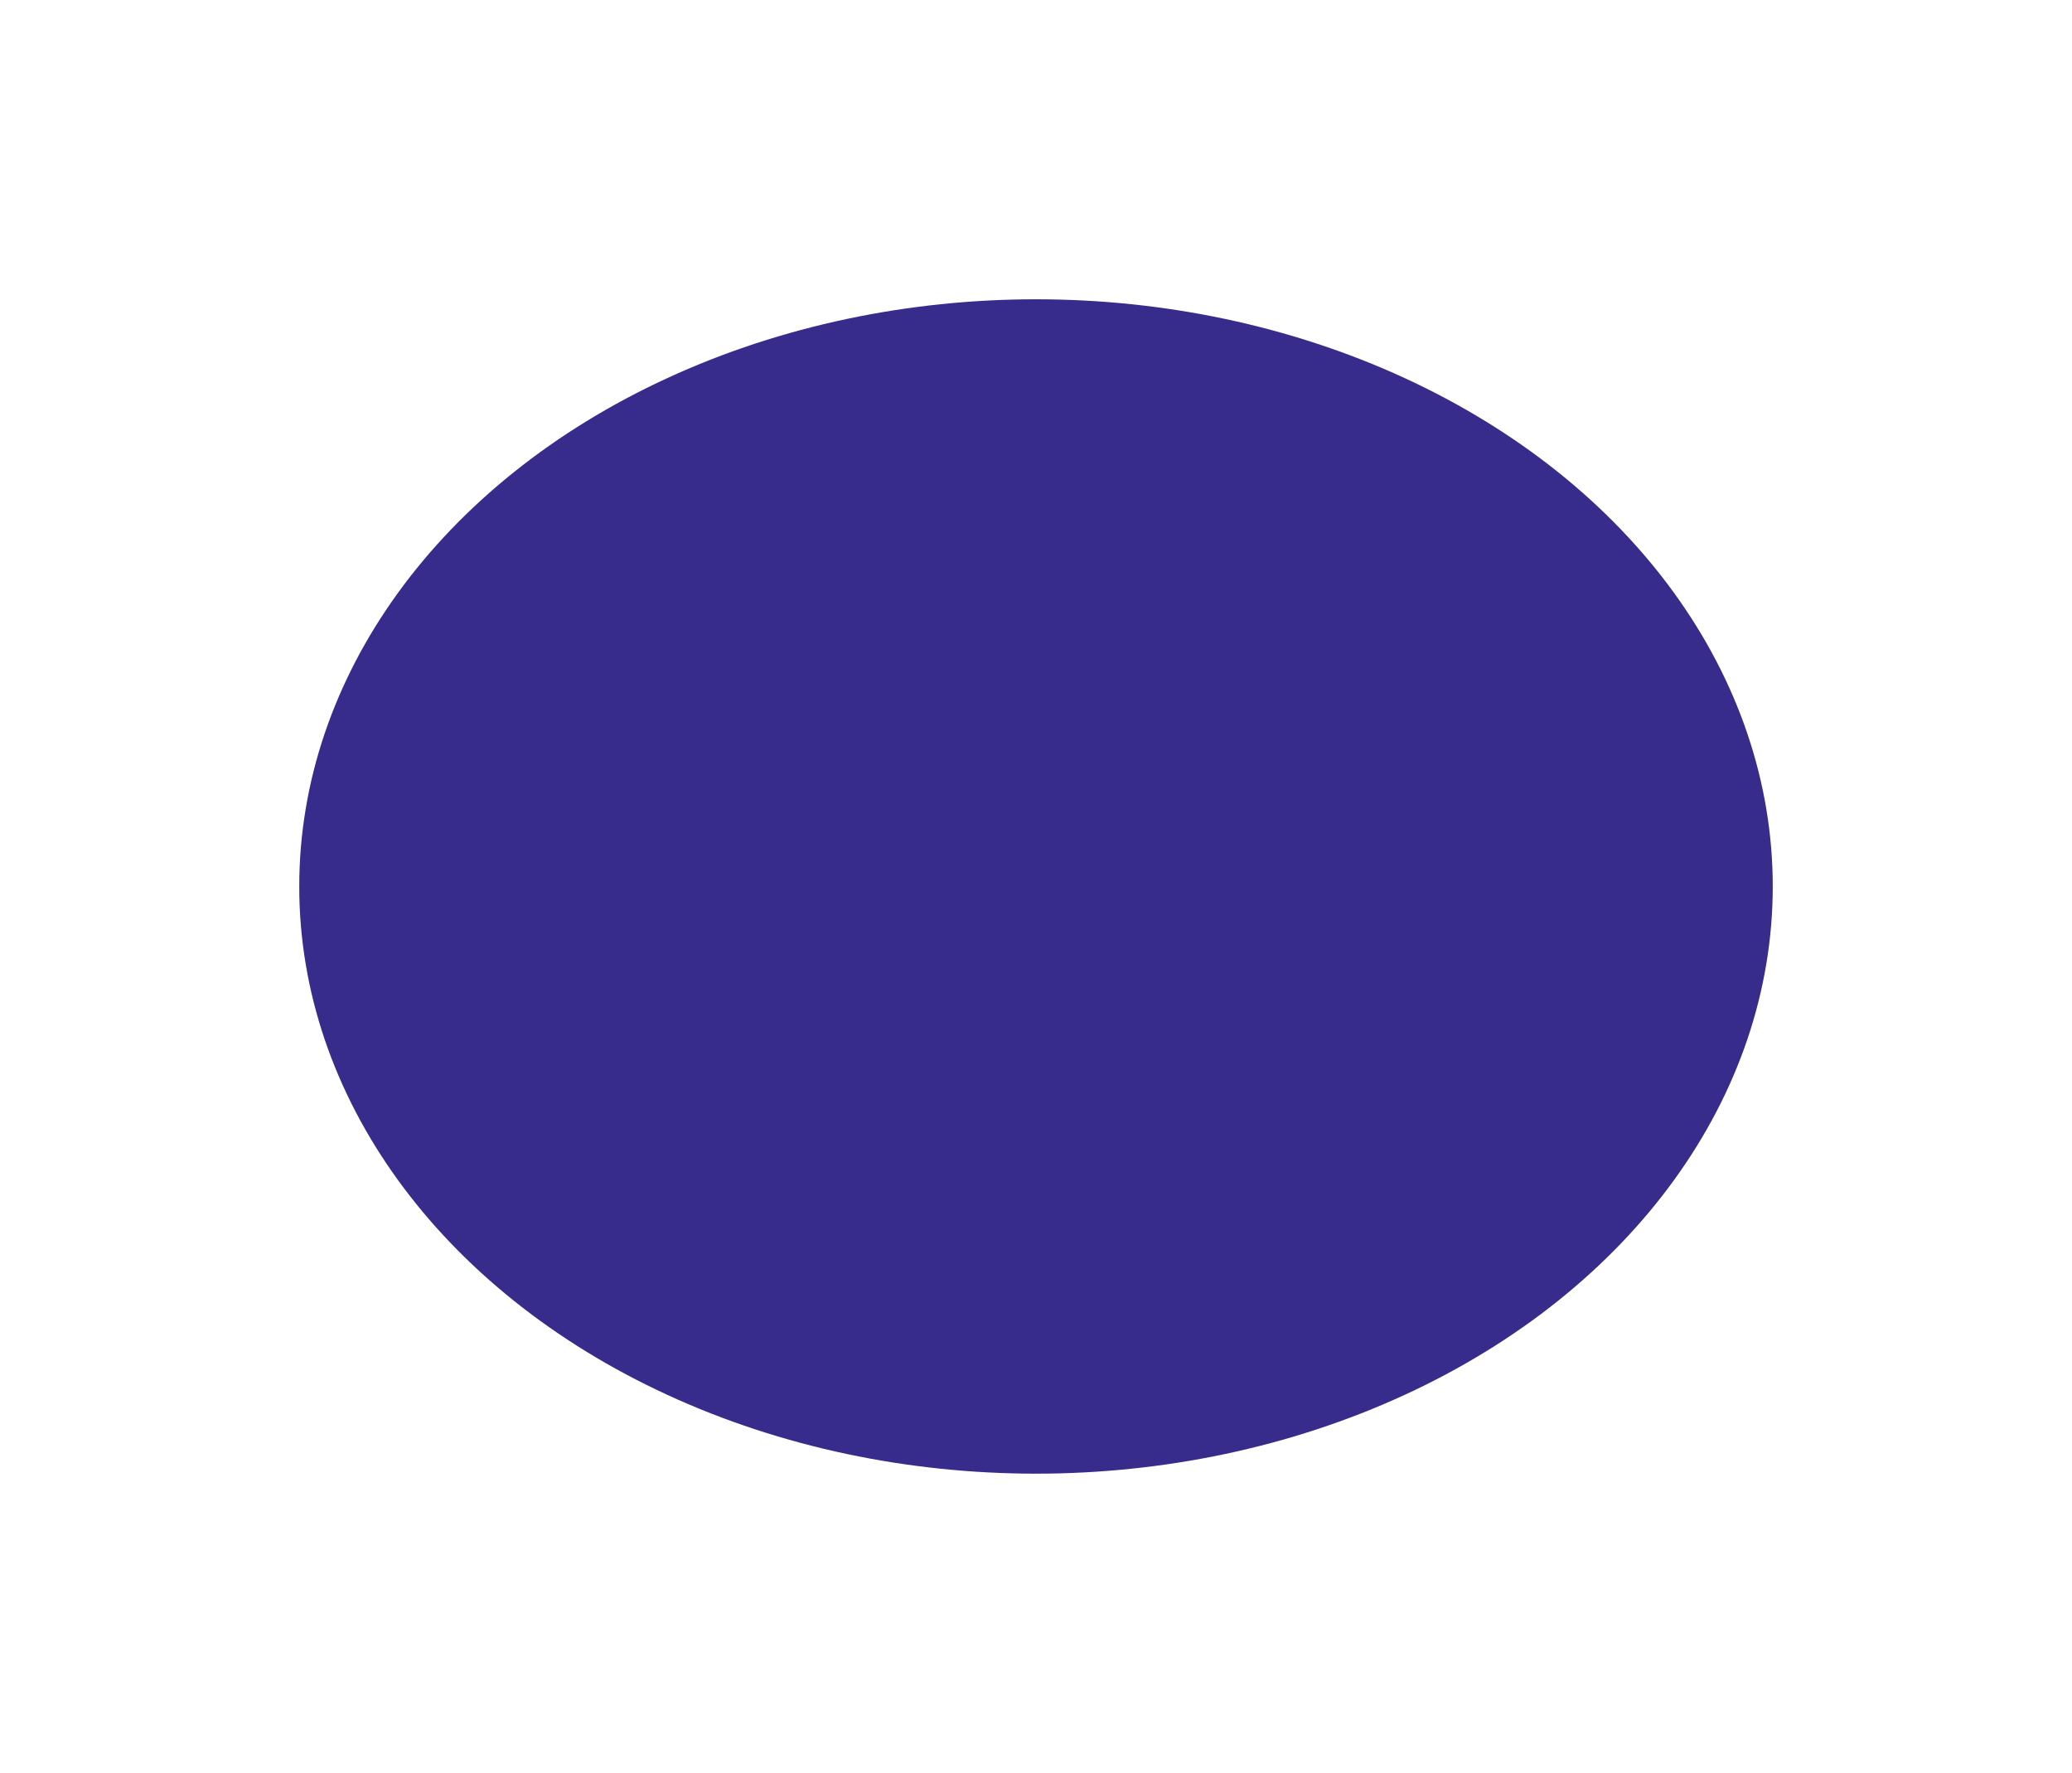 <svg width="1731" height="1481" viewBox="0 0 1731 1481" fill="none" xmlns="http://www.w3.org/2000/svg">
<g filter="url(#filter0_f_1655_35184)">
<ellipse cx="865.5" cy="740.5" rx="615.5" ry="490.5" fill="#372C8B"/>
</g>
<defs>
<filter id="filter0_f_1655_35184" x="0" y="0" width="1731" height="1481" filterUnits="userSpaceOnUse" color-interpolation-filters="sRGB">
<feFlood flood-opacity="0" result="BackgroundImageFix"/>
<feBlend mode="normal" in="SourceGraphic" in2="BackgroundImageFix" result="shape"/>
<feGaussianBlur stdDeviation="125" result="effect1_foregroundBlur_1655_35184"/>
</filter>
</defs>
</svg>
